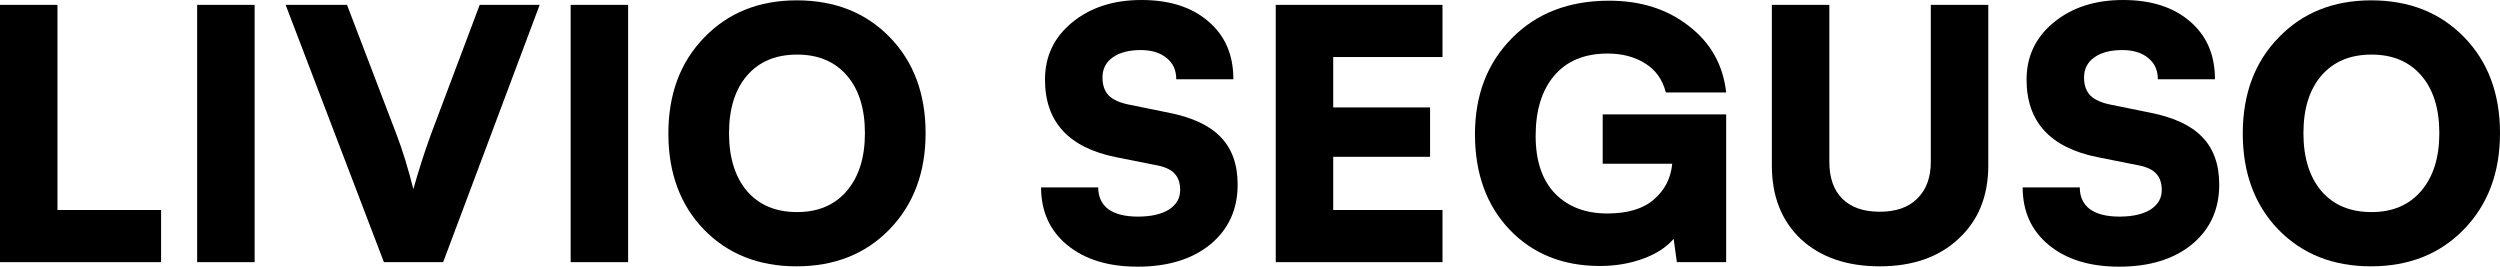 <?xml version="1.0" encoding="UTF-8"?> <svg xmlns="http://www.w3.org/2000/svg" width="1200" height="128" viewBox="0 0 1200 128" fill="none"><path d="M27.589 2.336V100.798H77.317V125.831H0V2.336H27.589Z" fill="black"></path><path d="M122.22 2.336V125.831H94.631V2.336H122.22Z" fill="black"></path><path d="M184.279 125.831L137.105 2.336H166.567L190.41 64.751C193.248 72.205 195.916 80.883 198.414 90.785C200.912 81.884 203.693 73.206 206.759 64.751L230.26 2.336H259.041L212.719 125.831H184.279Z" fill="black"></path><path d="M301.502 2.336V125.831H273.914V2.336H301.502Z" fill="black"></path><path d="M427.084 17.857C438.551 29.65 444.285 45.003 444.285 63.917C444.285 82.83 438.494 98.239 426.914 110.143C415.447 121.937 400.574 127.833 382.295 127.833C364.129 127.833 349.313 121.937 337.846 110.143C326.492 98.35 320.816 82.997 320.816 64.083C320.816 45.17 326.549 29.817 338.016 18.023C349.483 6.119 364.3 0.167 382.465 0.167C400.744 0.167 415.617 6.063 427.084 17.857ZM415.163 63.917C415.163 52.123 412.268 42.889 406.478 36.214C400.687 29.538 392.74 26.201 382.635 26.201C372.417 26.201 364.413 29.538 358.623 36.214C352.833 42.889 349.937 52.123 349.937 63.917C349.937 75.71 352.833 85 358.623 91.786C364.413 98.462 372.417 101.799 382.635 101.799C392.74 101.799 400.687 98.406 406.478 91.619C412.268 84.833 415.163 75.598 415.163 63.917Z" fill="black"></path><path d="M501.595 38.216C501.595 27.091 505.91 17.968 514.538 10.848C523.28 3.616 534.407 0 547.918 0C561.428 0 572.157 3.449 580.105 10.347C588.052 17.133 592.026 26.368 592.026 38.05H564.607C564.607 33.711 563.074 30.317 560.009 27.87C556.944 25.311 552.799 24.031 547.577 24.031C541.9 24.031 537.416 25.2 534.123 27.536C530.831 29.872 529.184 33.099 529.184 37.215C529.184 40.887 530.206 43.779 532.25 45.893C534.293 47.896 537.529 49.342 541.957 50.232L560.86 54.07C572.214 56.295 580.559 60.19 585.895 65.752C591.345 71.315 594.069 78.936 594.069 88.615C594.069 100.52 589.698 110.088 580.956 117.319C572.214 124.44 560.577 128 546.044 128C531.966 128 520.726 124.551 512.324 117.653C503.923 110.755 499.722 101.521 499.722 89.951H527.141C527.141 94.512 528.787 98.016 532.079 100.464C535.372 102.801 540.084 103.969 546.214 103.969C552.459 103.969 557.398 102.856 561.031 100.631C564.664 98.295 566.48 95.18 566.48 91.285C566.48 87.837 565.572 85.166 563.756 83.275C562.053 81.384 559.101 80.049 554.9 79.27L535.656 75.432C512.949 70.87 501.595 58.465 501.595 38.216Z" fill="black"></path><path d="M692.398 125.831H612.356V2.336H692.398V27.369H639.945V51.567H686.437V75.265H639.945V100.798H692.398V125.831Z" fill="black"></path><path d="M771.68 25.7C760.553 25.7 751.981 29.26 745.964 36.381C740.06 43.39 737.108 53.014 737.108 65.252C737.108 77.267 740.231 86.501 746.475 92.954C752.719 99.296 761.064 102.467 771.51 102.467C781.273 102.467 788.71 100.242 793.819 95.791C799.042 91.341 801.994 85.612 802.675 78.602H769.296V54.905H828.561V125.831H804.889L803.356 114.649C799.95 118.654 795.068 121.825 788.71 124.162C782.352 126.498 775.426 127.666 767.933 127.666C750.222 127.666 735.803 121.881 724.676 110.31C713.55 98.628 707.987 83.331 707.987 64.417C707.987 45.615 713.891 30.262 725.698 18.357C737.506 6.342 753.06 0.334 772.361 0.334C787.575 0.334 800.347 4.395 810.679 12.516C821.124 20.527 827.085 31.152 828.561 44.391H799.609C798.02 38.161 794.671 33.488 789.562 30.373C784.566 27.258 778.605 25.7 771.68 25.7Z" fill="black"></path><path d="M850.492 79.437V2.336H878.081V77.601C878.081 85.389 880.182 91.341 884.382 95.458C888.583 99.574 894.544 101.632 902.264 101.632C910.098 101.632 916.115 99.519 920.316 95.291C924.63 91.063 926.788 85.166 926.788 77.601V2.336H954.377V79.437C954.377 94.123 949.608 105.86 940.071 114.649C930.648 123.439 918.045 127.833 902.264 127.833C886.483 127.833 873.88 123.494 864.457 114.816C855.147 106.027 850.492 94.234 850.492 79.437Z" fill="black"></path><path d="M972.753 38.216C972.753 27.091 977.068 17.968 985.696 10.848C994.438 3.616 1005.56 0 1019.08 0C1032.59 0 1043.32 3.449 1051.26 10.347C1059.21 17.133 1063.18 26.368 1063.18 38.05H1035.76C1035.76 33.711 1034.23 30.317 1031.17 27.87C1028.1 25.311 1023.96 24.031 1018.73 24.031C1013.06 24.031 1008.57 25.2 1005.28 27.536C1001.99 29.872 1000.34 33.099 1000.34 37.215C1000.34 40.887 1001.36 43.779 1003.41 45.893C1005.45 47.896 1008.69 49.342 1013.11 50.232L1032.02 54.07C1043.37 56.295 1051.72 60.19 1057.05 65.752C1062.5 71.315 1065.23 78.936 1065.23 88.615C1065.23 100.52 1060.86 110.088 1052.11 117.319C1043.37 124.44 1031.73 128 1017.2 128C1003.12 128 991.884 124.551 983.482 117.653C975.081 110.755 970.88 101.521 970.88 89.951H998.299C998.299 94.512 999.945 98.016 1003.24 100.464C1006.53 102.801 1011.24 103.969 1017.37 103.969C1023.62 103.969 1028.56 102.856 1032.19 100.631C1035.82 98.295 1037.64 95.18 1037.64 91.285C1037.64 87.837 1036.73 85.166 1034.91 83.275C1033.21 81.384 1030.26 80.049 1026.06 79.27L1006.81 75.432C984.107 70.87 972.753 58.465 972.753 38.216Z" fill="black"></path><path d="M1182.8 17.857C1194.27 29.65 1200 45.003 1200 63.917C1200 82.83 1194.21 98.239 1182.63 110.143C1171.16 121.937 1156.29 127.833 1138.01 127.833C1119.84 127.833 1105.03 121.937 1093.56 110.143C1082.21 98.35 1076.53 82.997 1076.53 64.083C1076.53 45.17 1082.26 29.817 1093.73 18.023C1105.2 6.119 1120.01 0.167 1138.18 0.167C1156.46 0.167 1171.33 6.063 1182.8 17.857ZM1170.88 63.917C1170.88 52.123 1167.98 42.889 1162.19 36.214C1156.4 29.538 1148.46 26.201 1138.35 26.201C1128.13 26.201 1120.13 29.538 1114.34 36.214C1108.55 42.889 1105.65 52.123 1105.65 63.917C1105.65 75.71 1108.55 85 1114.34 91.786C1120.13 98.462 1128.13 101.799 1138.35 101.799C1148.46 101.799 1156.4 98.406 1162.19 91.619C1167.98 84.833 1170.88 75.598 1170.88 63.917Z" fill="black"></path></svg> 